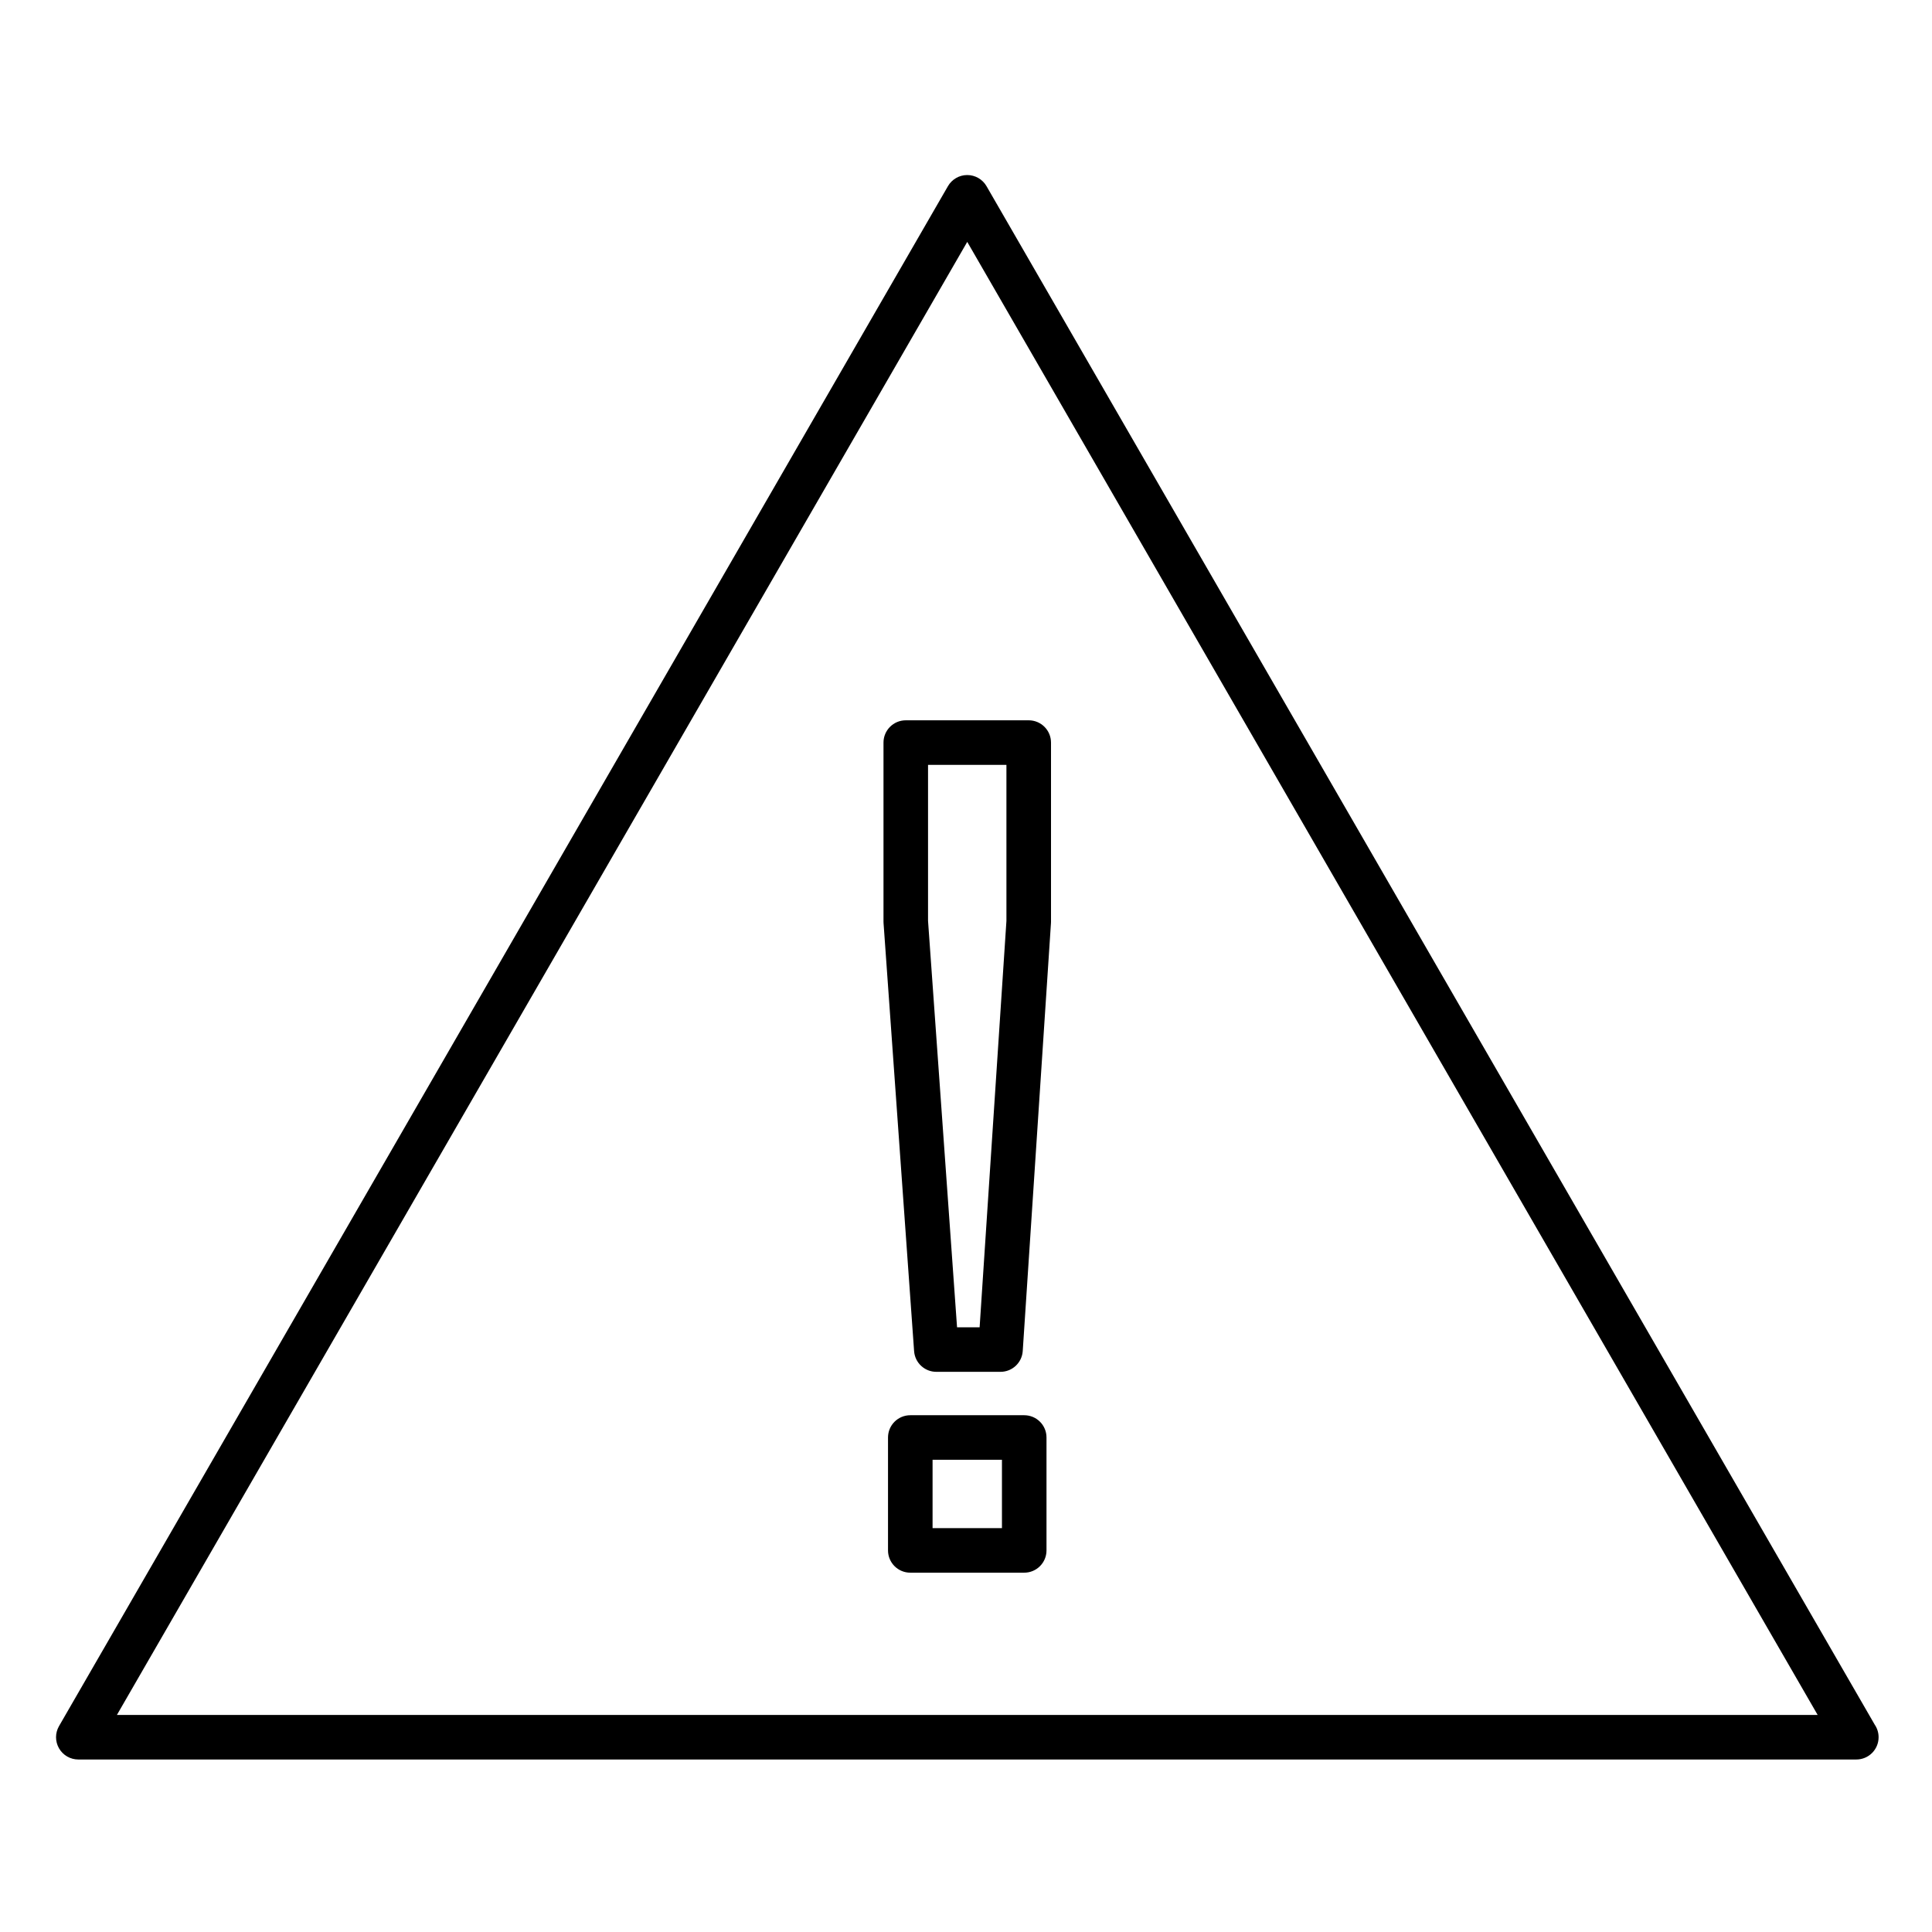 <?xml version="1.0" encoding="UTF-8"?>
<!-- Uploaded to: SVG Repo, www.svgrepo.com, Generator: SVG Repo Mixer Tools -->
<svg fill="#000000" width="800px" height="800px" version="1.1" viewBox="144 144 512 512" xmlns="http://www.w3.org/2000/svg">
 <g>
  <path d="m640.82 601.05-117.59-203.66-117.79-204.05c-1.055-1.828-3.004-2.953-5.113-2.953s-4.059 1.125-5.113 2.953l-117.78 204.05-117.79 204.04c-1.055 1.828-1.055 4.078 0 5.902 1.055 1.828 3.004 2.953 5.113 2.953h471.17 0.02c3.262 0 5.902-2.644 5.902-5.902 0-1.238-0.383-2.391-1.031-3.34zm-465.84-2.566 112.68-195.19 112.67-195.19 112.67 195.19 112.7 195.19z"/>
  <path d="m415.43 519.05h-30.195c-3.262 0-5.902 2.644-5.902 5.902v29.922c0 3.262 2.644 5.902 5.902 5.902h30.195c3.262 0 5.902-2.644 5.902-5.902v-29.922c0.004-3.262-2.641-5.902-5.902-5.902zm-5.902 29.922h-18.387v-18.117h18.387z"/>
  <path d="m416.62 334.89h-32.582c-3.262 0-5.902 2.644-5.902 5.902v47.441c0 0.141 0.004 0.281 0.016 0.422l8.094 113.41c0.219 3.09 2.793 5.484 5.891 5.484h17.008c3.109 0 5.688-2.41 5.891-5.516l7.481-113.41c0.008-0.129 0.012-0.258 0.012-0.391v-47.441c-0.004-3.262-2.644-5.902-5.906-5.902zm-5.906 53.152-7.106 107.71h-5.981l-7.688-107.72v-41.328h20.773z"/>
 </g>
</svg>